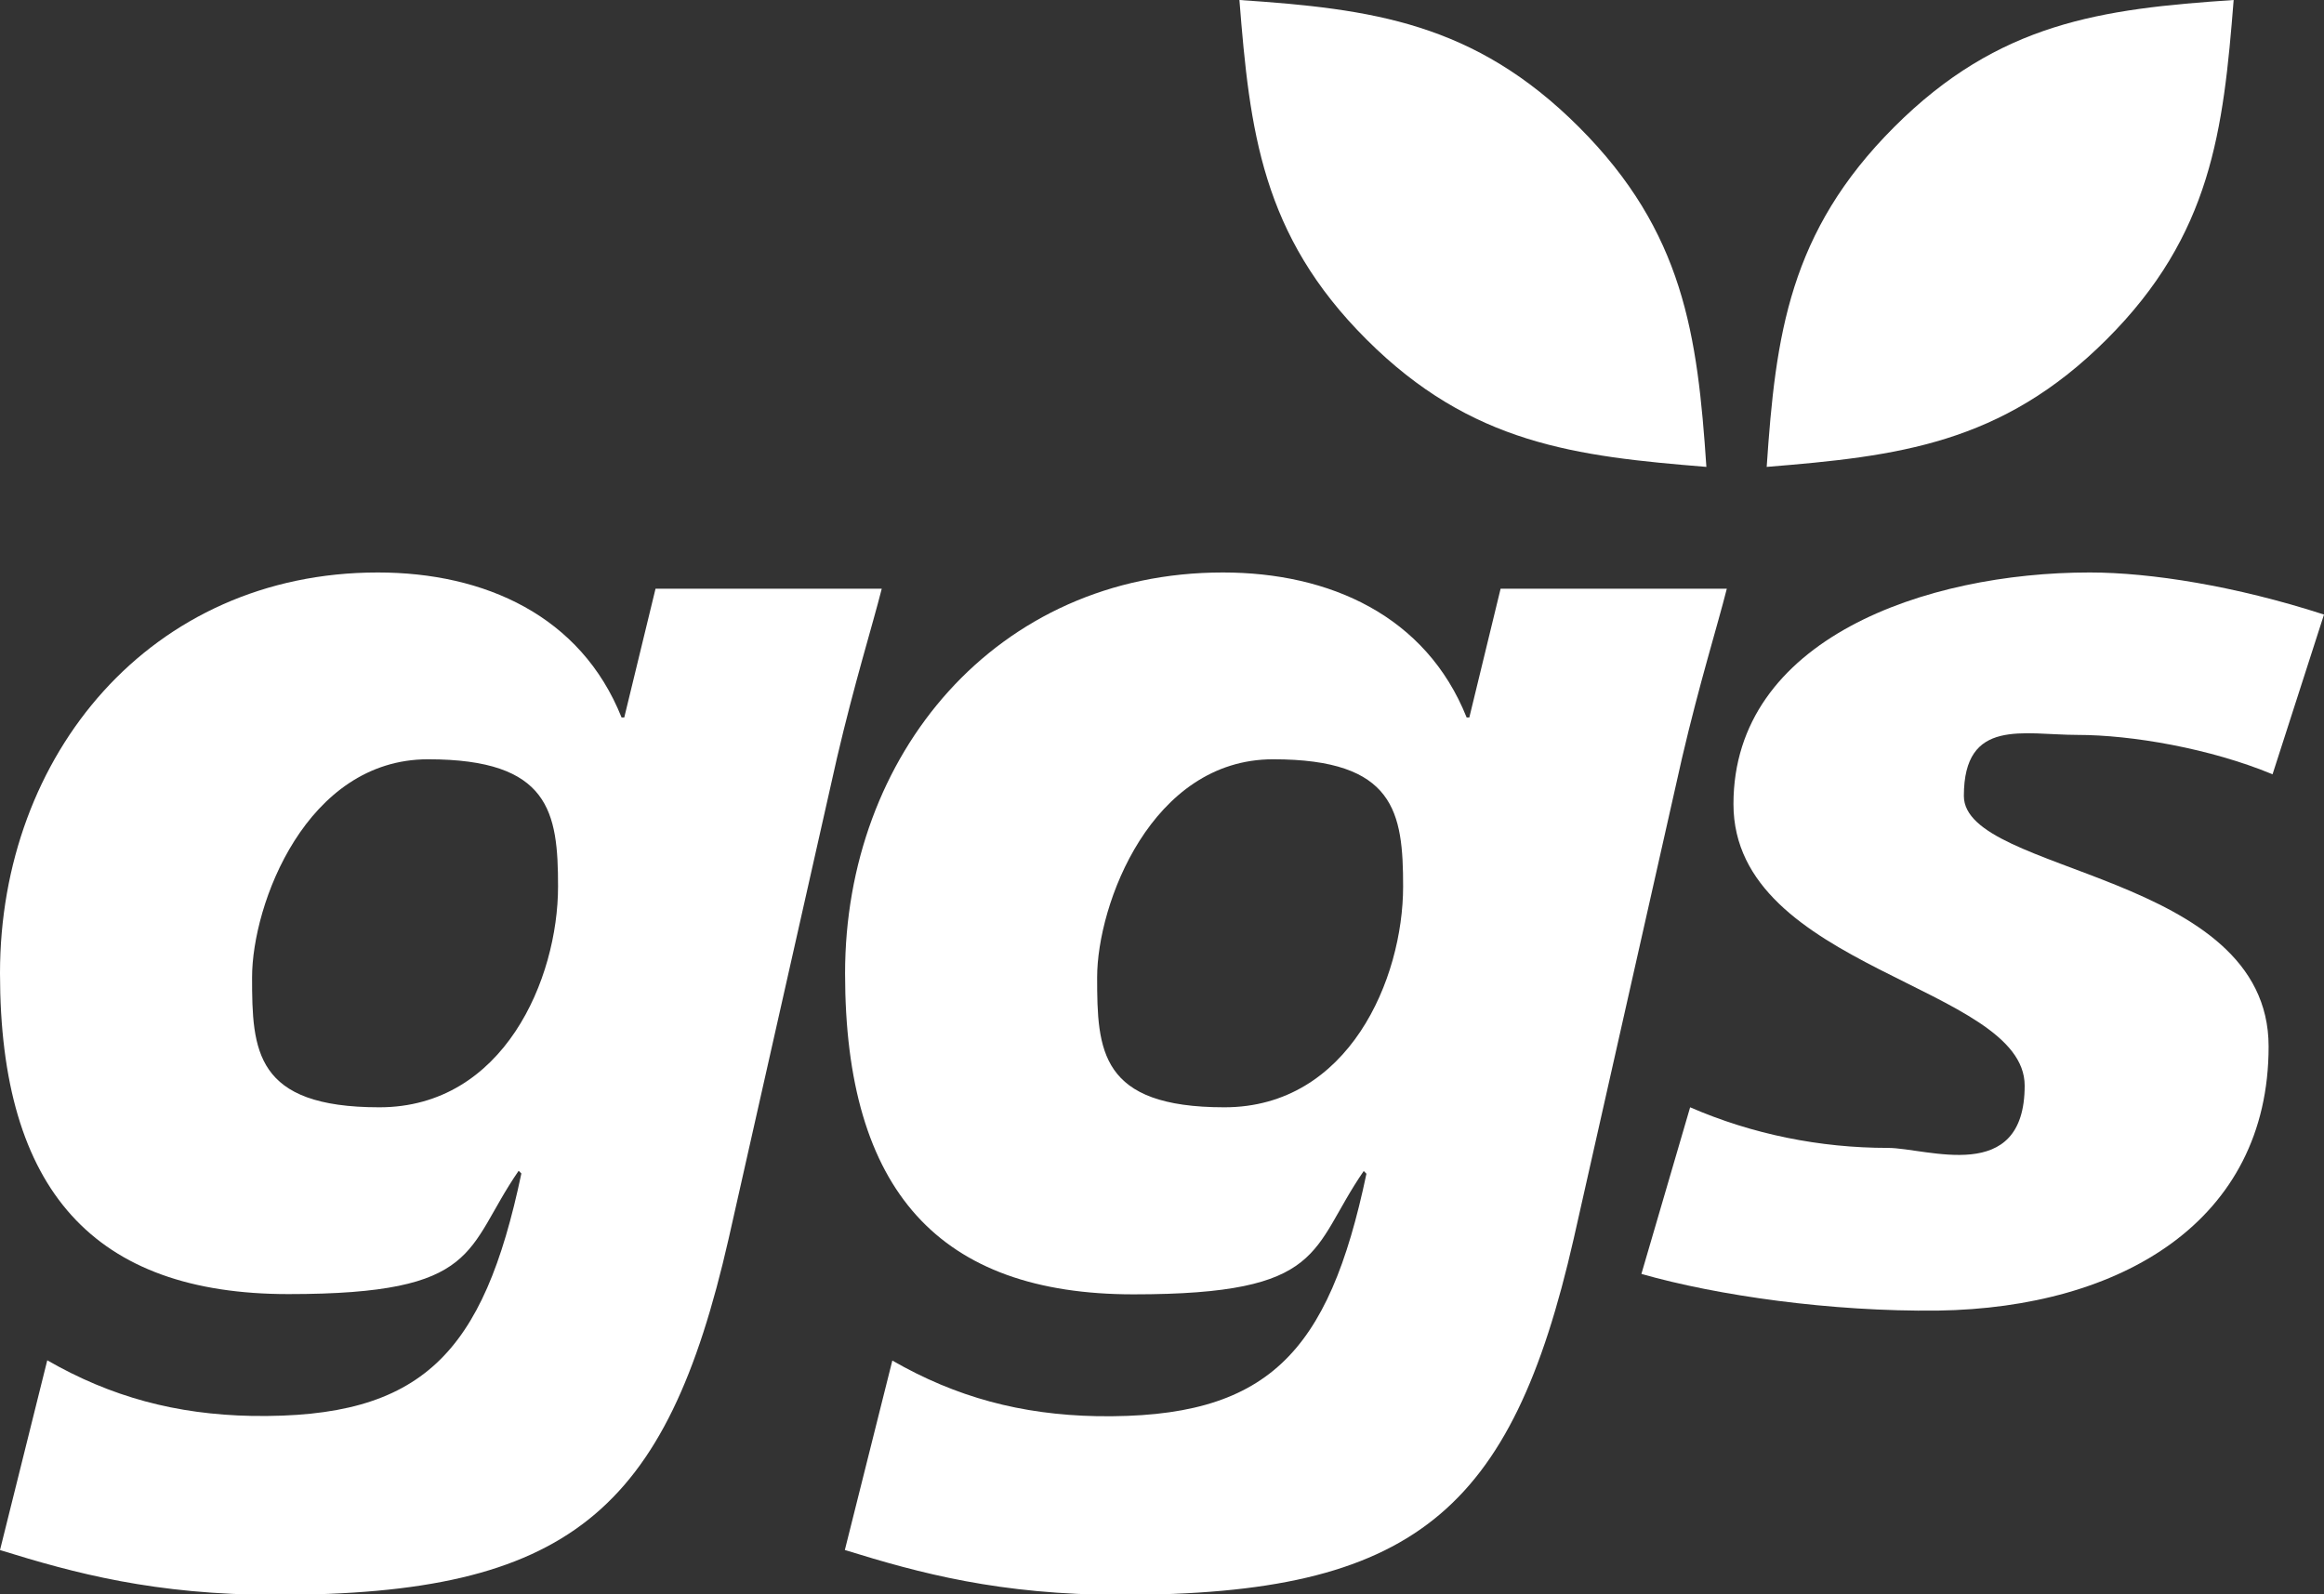 <?xml version="1.0" encoding="UTF-8"?>
<svg id="Ebene_1" xmlns="http://www.w3.org/2000/svg" version="1.1" viewBox="0 0 944.1 647.7">
  <rect x="0" y="0" width="944.1" height="647.7" fill="#333333" stroke="none"/>
  <!-- Generator: Adobe Illustrator 29.3.1, SVG Export Plug-In . SVG Version: 2.1.0 Build 151)  -->
  <defs>
    <style>
      .st0, .st1 {
        fill: #fff;
      }

      .st1 {
        fill-rule: evenodd;
      }
    </style>
  </defs>
  <path class="st1" d="M0,629.8c30.3,9.4,62.7,18.2,112.2,18.2,118.8,0,158.5-33.6,183.8-144.7l44-195.3c7.2-30.8,14.3-53.4,18.2-68.8h-91.9l-12.7,52.3h-1.1c-16.5-41.3-55.6-58.9-99-58.9C61.1,232.6,0,306.8,0,395.4s38.5,130.4,117.2,130.4,71.5-18.2,93.5-50.1l1.1,1.1c-15.4,73.2-40.2,99.6-109.5,98.5-30.8-.6-57.2-7.7-83.1-22.6L0,629.8h0ZM226.7,360.2c0,37.4-22,89.7-72.6,89.7s-51.7-23.1-51.7-52.8,22-88.6,71.5-88.6,52.8,21.5,52.8,51.7h0Z"/>
  <path class="st1" d="M343.3,629.8c30.3,9.4,62.7,18.2,112.2,18.2,118.8,0,158.5-33.6,183.8-144.7l44-195.3c7.2-30.8,14.3-53.4,18.2-68.8h-91.9l-12.7,52.3h-1.1c-16.5-41.3-55.6-58.9-99-58.9-92.4,0-153.5,74.3-153.5,162.9s38.5,130.4,117.2,130.4,71.5-18.2,93.5-50.1l1.1,1.1c-15.4,73.2-40.2,99.6-109.5,98.5-30.8-.6-57.2-7.7-83.1-22.6l-19.3,77h0ZM570,360.2c0,37.4-22,89.7-72.6,89.7s-51.7-23.1-51.7-52.8,22-88.6,71.5-88.6,52.8,21.5,52.8,51.7h0Z"/>
  <path class="st0" d="M666.8,517.6c30.8,8.8,77,15.4,120.5,14.9,74.3-1.1,134.3-36.3,134.3-107.3s-123.8-69.9-123.8-101.8,24.2-24.8,46.2-24.8,53.9,5.5,79.2,16l20.9-64.9c-35.8-11.6-70.4-17.1-95.2-17.1-66.6,0-144.7,27-144.7,94.1s118.3,73.7,118.3,114.4-39.6,25.3-55.6,25.3c-27.5,0-55-5.5-80.3-16.5l-19.8,67.7h0Z"/>
  <path class="st0" d="M855.8,137.9c-42.6,42.6-85.1,47.5-138.1,51.8,3.6-53.7,9.2-95.5,51.8-138.1C812,9.1,853.7,3.6,907.4,0c-4.2,53-9,95.4-51.6,137.9h0Z"/>
  <path class="st0" d="M555.1,137.9c42.6,42.6,85.1,47.5,138.1,51.8-3.6-53.7-9.2-95.5-51.8-138.1C598.9,9.1,557.2,3.6,503.5,0c4.2,53,9,95.4,51.6,137.9h0Z"/>
</svg>